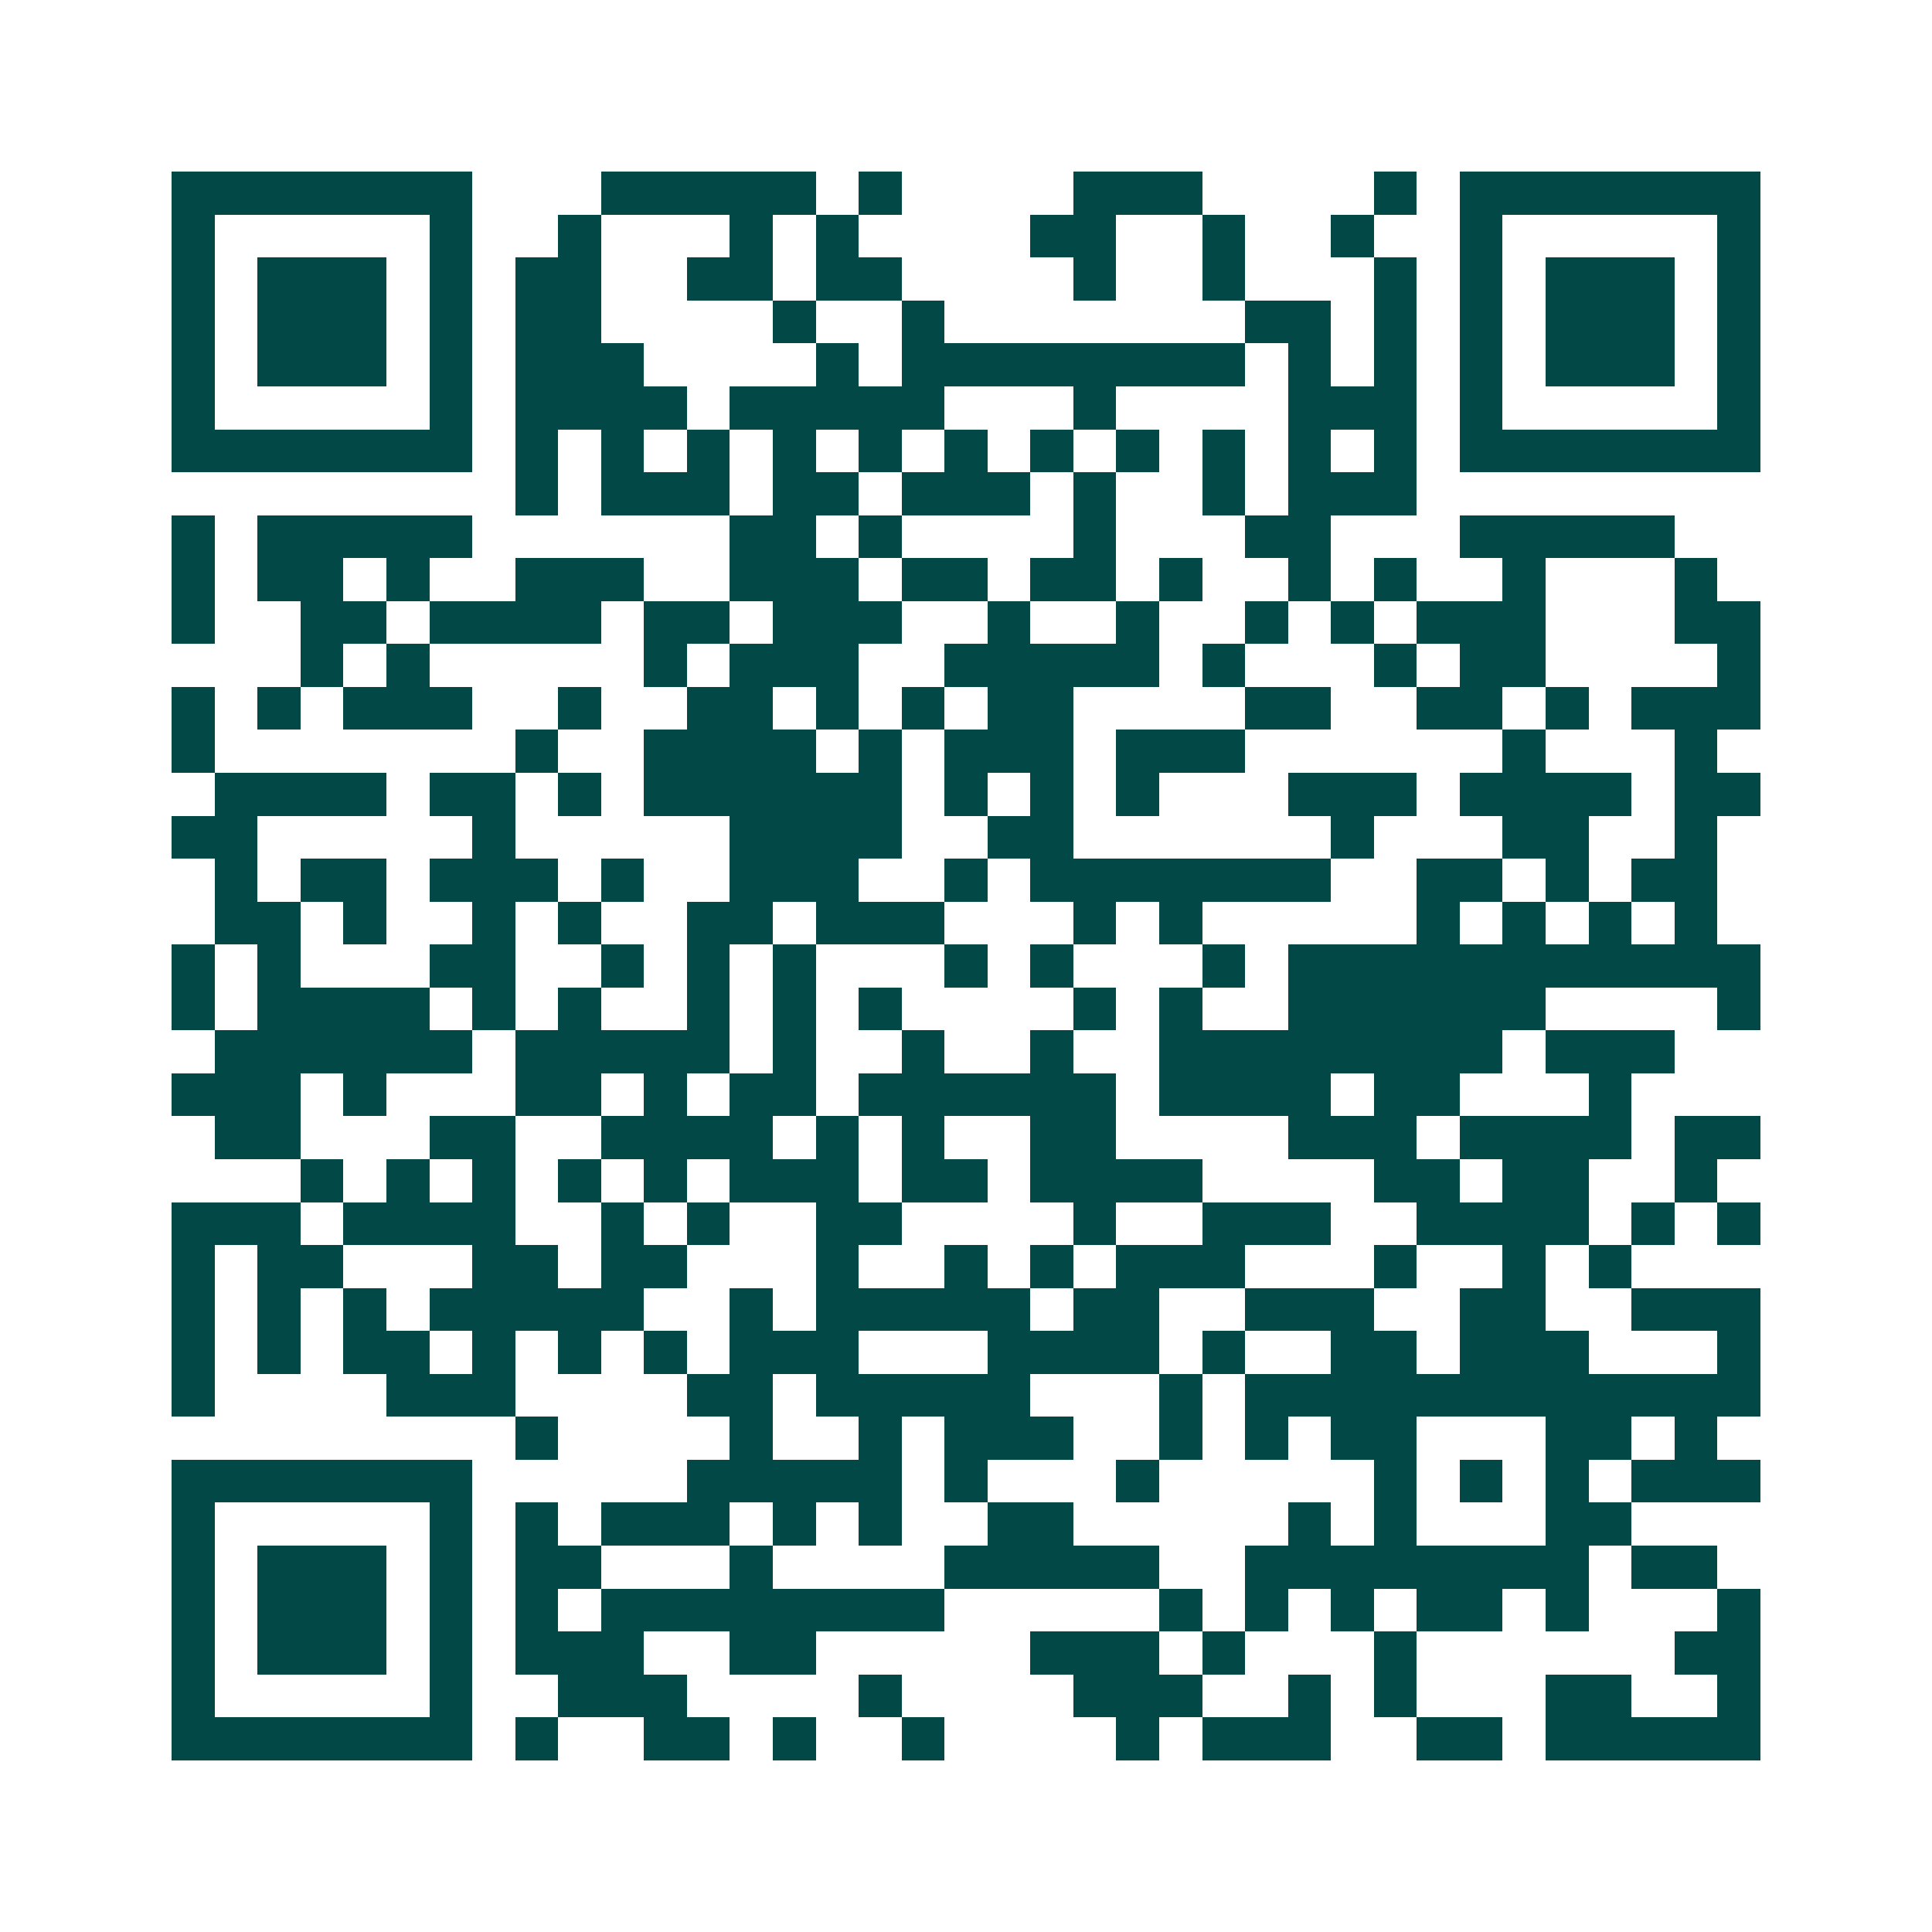 <svg xmlns="http://www.w3.org/2000/svg" width="200" height="200" viewBox="0 0 45 45" shape-rendering="crispEdges"><path fill="#ffffff" d="M0 0h45v45H0z"/><path stroke="#014847" d="M4 4.5h7m3 0h5m1 0h1m4 0h3m4 0h1m1 0h7M4 5.5h1m5 0h1m2 0h1m3 0h1m1 0h1m4 0h2m2 0h1m2 0h1m2 0h1m5 0h1M4 6.5h1m1 0h3m1 0h1m1 0h2m2 0h2m1 0h2m4 0h1m2 0h1m3 0h1m1 0h1m1 0h3m1 0h1M4 7.5h1m1 0h3m1 0h1m1 0h2m4 0h1m2 0h1m7 0h2m1 0h1m1 0h1m1 0h3m1 0h1M4 8.5h1m1 0h3m1 0h1m1 0h3m4 0h1m1 0h8m1 0h1m1 0h1m1 0h1m1 0h3m1 0h1M4 9.5h1m5 0h1m1 0h4m1 0h5m3 0h1m4 0h3m1 0h1m5 0h1M4 10.5h7m1 0h1m1 0h1m1 0h1m1 0h1m1 0h1m1 0h1m1 0h1m1 0h1m1 0h1m1 0h1m1 0h1m1 0h7M12 11.5h1m1 0h3m1 0h2m1 0h3m1 0h1m2 0h1m1 0h3M4 12.5h1m1 0h5m6 0h2m1 0h1m4 0h1m3 0h2m3 0h5M4 13.5h1m1 0h2m1 0h1m2 0h3m2 0h3m1 0h2m1 0h2m1 0h1m2 0h1m1 0h1m2 0h1m3 0h1M4 14.5h1m2 0h2m1 0h4m1 0h2m1 0h3m2 0h1m2 0h1m2 0h1m1 0h1m1 0h3m3 0h2M7 15.5h1m1 0h1m5 0h1m1 0h3m2 0h5m1 0h1m3 0h1m1 0h2m4 0h1M4 16.5h1m1 0h1m1 0h3m2 0h1m2 0h2m1 0h1m1 0h1m1 0h2m4 0h2m2 0h2m1 0h1m1 0h3M4 17.5h1m7 0h1m2 0h4m1 0h1m1 0h3m1 0h3m6 0h1m3 0h1M5 18.5h4m1 0h2m1 0h1m1 0h6m1 0h1m1 0h1m1 0h1m3 0h3m1 0h4m1 0h2M4 19.5h2m5 0h1m5 0h4m2 0h2m6 0h1m3 0h2m2 0h1M5 20.5h1m1 0h2m1 0h3m1 0h1m2 0h3m2 0h1m1 0h7m2 0h2m1 0h1m1 0h2M5 21.5h2m1 0h1m2 0h1m1 0h1m2 0h2m1 0h3m3 0h1m1 0h1m5 0h1m1 0h1m1 0h1m1 0h1M4 22.5h1m1 0h1m3 0h2m2 0h1m1 0h1m1 0h1m3 0h1m1 0h1m3 0h1m1 0h11M4 23.5h1m1 0h4m1 0h1m1 0h1m2 0h1m1 0h1m1 0h1m4 0h1m1 0h1m2 0h6m4 0h1M5 24.5h6m1 0h5m1 0h1m2 0h1m2 0h1m2 0h8m1 0h3M4 25.5h3m1 0h1m3 0h2m1 0h1m1 0h2m1 0h6m1 0h4m1 0h2m3 0h1M5 26.5h2m3 0h2m2 0h4m1 0h1m1 0h1m2 0h2m4 0h3m1 0h4m1 0h2M7 27.5h1m1 0h1m1 0h1m1 0h1m1 0h1m1 0h3m1 0h2m1 0h4m4 0h2m1 0h2m2 0h1M4 28.5h3m1 0h4m2 0h1m1 0h1m2 0h2m4 0h1m2 0h3m2 0h4m1 0h1m1 0h1M4 29.5h1m1 0h2m3 0h2m1 0h2m3 0h1m2 0h1m1 0h1m1 0h3m3 0h1m2 0h1m1 0h1M4 30.5h1m1 0h1m1 0h1m1 0h5m2 0h1m1 0h5m1 0h2m2 0h3m2 0h2m2 0h3M4 31.5h1m1 0h1m1 0h2m1 0h1m1 0h1m1 0h1m1 0h3m3 0h4m1 0h1m2 0h2m1 0h3m3 0h1M4 32.5h1m4 0h3m4 0h2m1 0h5m3 0h1m1 0h12M12 33.5h1m4 0h1m2 0h1m1 0h3m2 0h1m1 0h1m1 0h2m3 0h2m1 0h1M4 34.5h7m5 0h5m1 0h1m3 0h1m5 0h1m1 0h1m1 0h1m1 0h3M4 35.5h1m5 0h1m1 0h1m1 0h3m1 0h1m1 0h1m2 0h2m5 0h1m1 0h1m3 0h2M4 36.5h1m1 0h3m1 0h1m1 0h2m3 0h1m4 0h5m2 0h8m1 0h2M4 37.5h1m1 0h3m1 0h1m1 0h1m1 0h8m5 0h1m1 0h1m1 0h1m1 0h2m1 0h1m3 0h1M4 38.5h1m1 0h3m1 0h1m1 0h3m2 0h2m5 0h3m1 0h1m3 0h1m6 0h2M4 39.5h1m5 0h1m2 0h3m4 0h1m4 0h3m2 0h1m1 0h1m3 0h2m2 0h1M4 40.5h7m1 0h1m2 0h2m1 0h1m2 0h1m4 0h1m1 0h3m2 0h2m1 0h5"/></svg>
